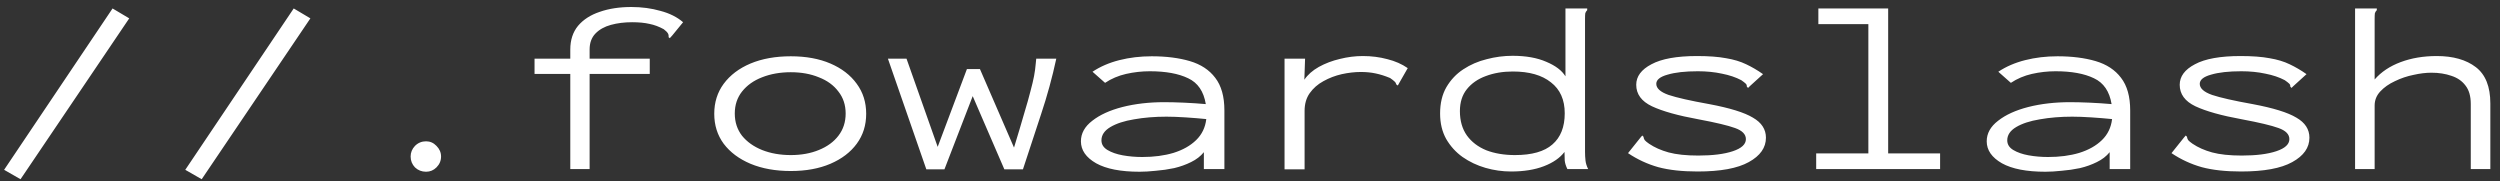 <svg width="207" height="15" viewBox="0 0 207 15" fill="none" xmlns="http://www.w3.org/2000/svg">
<rect x="0" y="0" width="207" height="15" fill="#333333" stroke="none"/>
<path d="M1.7 14.84L0.34 14.06L9.32 0.7L10.7 1.52L1.7 14.84ZM16.7 14.84L15.34 14.06L24.32 0.7L25.7 1.52L16.7 14.84ZM35.28 14.22C34.92 14.22 34.613 14.1 34.36 13.86C34.12 13.607 34 13.307 34 12.96C34 12.627 34.12 12.333 34.36 12.08C34.613 11.827 34.92 11.7 35.28 11.7C35.613 11.7 35.9 11.827 36.14 12.08C36.393 12.333 36.52 12.627 36.52 12.96C36.52 13.307 36.393 13.607 36.14 13.86C35.9 14.1 35.613 14.22 35.28 14.22ZM47.22 6.12H44.26V4.86H47.22V4.1C47.22 3.313 47.433 2.66 47.86 2.14C48.3 1.62 48.9 1.233 49.66 0.98C50.42 0.713 51.293 0.58 52.28 0.58C53.133 0.58 53.933 0.687 54.68 0.9C55.44 1.1 56.067 1.413 56.56 1.84L55.66 2.94L55.46 3.16L55.36 3.08C55.373 2.947 55.353 2.84 55.3 2.76C55.247 2.667 55.133 2.553 54.96 2.42C54.573 2.207 54.18 2.06 53.78 1.98C53.38 1.887 52.9 1.84 52.34 1.84C51.7 1.84 51.113 1.913 50.58 2.06C50.047 2.207 49.62 2.447 49.3 2.78C48.98 3.113 48.82 3.553 48.82 4.1V4.86H53.8V6.12H48.82V14H47.22V6.12ZM65.48 14.16C64.213 14.16 63.1 13.96 62.14 13.56C61.193 13.16 60.453 12.607 59.92 11.9C59.4 11.193 59.14 10.367 59.14 9.42C59.14 8.473 59.4 7.647 59.92 6.94C60.453 6.22 61.193 5.66 62.14 5.26C63.1 4.86 64.213 4.66 65.48 4.66C66.733 4.66 67.827 4.86 68.76 5.26C69.693 5.66 70.42 6.22 70.94 6.94C71.46 7.647 71.72 8.473 71.72 9.42C71.72 10.367 71.46 11.193 70.94 11.9C70.42 12.607 69.693 13.16 68.76 13.56C67.827 13.96 66.733 14.16 65.48 14.16ZM65.48 12.84C66.347 12.84 67.12 12.7 67.8 12.42C68.493 12.14 69.033 11.747 69.42 11.24C69.82 10.72 70.02 10.107 70.02 9.4C70.02 8.693 69.82 8.087 69.42 7.58C69.033 7.06 68.493 6.667 67.8 6.4C67.12 6.12 66.347 5.98 65.48 5.98C64.6 5.98 63.807 6.12 63.1 6.4C62.407 6.667 61.853 7.06 61.44 7.58C61.04 8.087 60.84 8.693 60.84 9.4C60.84 10.107 61.04 10.72 61.44 11.24C61.853 11.747 62.407 12.14 63.1 12.42C63.807 12.7 64.6 12.84 65.48 12.84ZM76.7 14.02L73.52 4.86H75.06L77.64 12.16L80.06 5.72H81.14L83.96 12.22C84.307 11.087 84.587 10.147 84.8 9.4C85.027 8.653 85.2 8.04 85.32 7.56C85.453 7.067 85.553 6.647 85.62 6.3C85.687 5.94 85.733 5.593 85.76 5.26L85.8 4.86H87.46C87.127 6.407 86.707 7.94 86.2 9.46C85.707 10.98 85.207 12.5 84.7 14.02H83.16L80.54 7.96L78.2 14.02H76.7ZM94.36 14.22C92.8 14.22 91.6 13.987 90.76 13.52C89.92 13.04 89.5 12.433 89.5 11.7C89.5 11.047 89.813 10.48 90.44 10C91.067 9.507 91.9 9.127 92.94 8.86C93.993 8.593 95.147 8.46 96.4 8.46C96.867 8.46 97.407 8.473 98.02 8.5C98.633 8.527 99.24 8.567 99.84 8.62C99.667 7.567 99.18 6.853 98.38 6.48C97.58 6.093 96.52 5.9 95.2 5.9C94.547 5.9 93.893 5.973 93.24 6.12C92.6 6.267 92.02 6.513 91.5 6.86L90.46 5.94C91.1 5.513 91.84 5.193 92.68 4.98C93.52 4.767 94.413 4.66 95.36 4.66C96.56 4.66 97.613 4.793 98.52 5.06C99.427 5.327 100.127 5.787 100.62 6.44C101.127 7.093 101.38 7.993 101.38 9.14V14H99.68V12.6C99.413 12.933 99.06 13.207 98.62 13.42C98.193 13.633 97.727 13.8 97.22 13.92C96.713 14.027 96.207 14.1 95.7 14.14C95.207 14.193 94.76 14.22 94.36 14.22ZM91.2 11.62C91.2 11.953 91.367 12.22 91.7 12.42C92.033 12.62 92.453 12.767 92.96 12.86C93.48 12.953 94.02 13 94.58 13C95.54 13 96.4 12.887 97.16 12.66C97.933 12.42 98.56 12.067 99.04 11.6C99.52 11.133 99.8 10.553 99.88 9.86C99.36 9.807 98.793 9.76 98.18 9.72C97.567 9.68 97.033 9.66 96.58 9.66C95.62 9.66 94.727 9.733 93.9 9.88C93.087 10.013 92.433 10.227 91.94 10.52C91.447 10.813 91.2 11.18 91.2 11.62ZM106.36 4.86H108.06L108 6.6C108.28 6.187 108.68 5.833 109.2 5.54C109.733 5.247 110.313 5.027 110.94 4.88C111.58 4.72 112.213 4.64 112.84 4.64C113.56 4.64 114.24 4.727 114.88 4.9C115.52 5.06 116.08 5.307 116.56 5.64L115.84 6.9L115.74 7.08L115.62 7C115.593 6.893 115.54 6.807 115.46 6.74C115.393 6.673 115.273 6.58 115.1 6.46C114.687 6.287 114.287 6.16 113.9 6.08C113.527 6 113.12 5.96 112.68 5.96C112.173 5.96 111.647 6.02 111.1 6.14C110.567 6.26 110.06 6.453 109.58 6.72C109.113 6.973 108.733 7.307 108.44 7.72C108.16 8.12 108.02 8.607 108.02 9.18V14.02H106.36V4.86ZM125.12 14.2C124.4 14.2 123.693 14.1 123 13.9C122.307 13.7 121.673 13.4 121.1 13C120.54 12.6 120.087 12.1 119.74 11.5C119.407 10.9 119.24 10.2 119.24 9.4C119.24 8.547 119.413 7.82 119.76 7.22C120.12 6.607 120.587 6.113 121.16 5.74C121.747 5.353 122.393 5.073 123.1 4.9C123.807 4.713 124.52 4.62 125.24 4.62C126.347 4.62 127.28 4.787 128.04 5.12C128.8 5.44 129.327 5.84 129.62 6.32V0.7H131.42V0.84C131.34 0.92 131.287 1.007 131.26 1.1C131.247 1.193 131.24 1.353 131.24 1.58V12.58C131.24 12.82 131.253 13.06 131.28 13.3C131.307 13.527 131.38 13.76 131.5 14H129.78C129.66 13.76 129.587 13.527 129.56 13.3C129.547 13.06 129.54 12.82 129.54 12.58C129.167 13.073 128.6 13.467 127.84 13.76C127.08 14.053 126.173 14.2 125.12 14.2ZM125.44 12.84C126.84 12.84 127.873 12.547 128.54 11.96C129.22 11.373 129.56 10.513 129.56 9.38C129.56 8.26 129.18 7.407 128.42 6.82C127.673 6.22 126.62 5.92 125.26 5.92C124.433 5.92 123.687 6.047 123.02 6.3C122.367 6.54 121.847 6.9 121.46 7.38C121.073 7.86 120.88 8.467 120.88 9.2C120.88 10 121.073 10.673 121.46 11.22C121.847 11.753 122.38 12.16 123.06 12.44C123.753 12.707 124.547 12.84 125.44 12.84ZM140.56 14.2C139.28 14.2 138.193 14.08 137.3 13.84C136.407 13.587 135.573 13.2 134.8 12.68L135.84 11.38L135.98 11.22L136.08 11.32C136.093 11.427 136.127 11.52 136.18 11.6C136.247 11.68 136.367 11.78 136.54 11.9C136.993 12.207 137.533 12.447 138.16 12.62C138.8 12.793 139.62 12.88 140.62 12.88C141.807 12.88 142.76 12.76 143.48 12.52C144.2 12.28 144.56 11.947 144.56 11.52C144.56 11.12 144.26 10.813 143.66 10.6C143.073 10.387 142.067 10.147 140.64 9.88C138.947 9.573 137.66 9.213 136.78 8.8C135.913 8.387 135.48 7.793 135.48 7.02C135.48 6.327 135.9 5.76 136.74 5.32C137.58 4.867 138.84 4.64 140.52 4.64C141.48 4.64 142.28 4.7 142.92 4.82C143.56 4.927 144.113 5.093 144.58 5.32C145.06 5.547 145.527 5.82 145.98 6.14L144.88 7.14L144.74 7.28L144.64 7.18C144.64 7.06 144.607 6.973 144.54 6.92C144.473 6.853 144.353 6.76 144.18 6.64C143.727 6.4 143.193 6.22 142.58 6.1C141.967 5.967 141.3 5.9 140.58 5.9C139.54 5.9 138.707 5.993 138.08 6.18C137.453 6.353 137.14 6.607 137.14 6.94C137.14 7.313 137.48 7.62 138.16 7.86C138.84 8.087 139.96 8.34 141.52 8.62C143.227 8.94 144.433 9.313 145.14 9.74C145.86 10.153 146.22 10.707 146.22 11.4C146.22 12.227 145.747 12.9 144.8 13.42C143.867 13.94 142.453 14.2 140.56 14.2ZM150.38 14V12.7H154.7V2H150.56V0.7H156.34V12.7H160.64V14H150.38ZM169.36 14.22C167.8 14.22 166.6 13.987 165.76 13.52C164.92 13.04 164.5 12.433 164.5 11.7C164.5 11.047 164.813 10.48 165.44 10C166.067 9.507 166.9 9.127 167.94 8.86C168.993 8.593 170.147 8.46 171.4 8.46C171.867 8.46 172.407 8.473 173.02 8.5C173.633 8.527 174.24 8.567 174.84 8.62C174.667 7.567 174.18 6.853 173.38 6.48C172.58 6.093 171.52 5.9 170.2 5.9C169.547 5.9 168.893 5.973 168.24 6.12C167.6 6.267 167.02 6.513 166.5 6.86L165.46 5.94C166.1 5.513 166.84 5.193 167.68 4.98C168.52 4.767 169.413 4.66 170.36 4.66C171.56 4.66 172.613 4.793 173.52 5.06C174.427 5.327 175.127 5.787 175.62 6.44C176.127 7.093 176.38 7.993 176.38 9.14V14H174.68V12.6C174.413 12.933 174.06 13.207 173.62 13.42C173.193 13.633 172.727 13.8 172.22 13.92C171.713 14.027 171.207 14.1 170.7 14.14C170.207 14.193 169.76 14.22 169.36 14.22ZM166.2 11.62C166.2 11.953 166.367 12.22 166.7 12.42C167.033 12.62 167.453 12.767 167.96 12.86C168.48 12.953 169.02 13 169.58 13C170.54 13 171.4 12.887 172.16 12.66C172.933 12.42 173.56 12.067 174.04 11.6C174.52 11.133 174.8 10.553 174.88 9.86C174.36 9.807 173.793 9.76 173.18 9.72C172.567 9.68 172.033 9.66 171.58 9.66C170.62 9.66 169.727 9.733 168.9 9.88C168.087 10.013 167.433 10.227 166.94 10.52C166.447 10.813 166.2 11.18 166.2 11.62ZM185.56 14.2C184.28 14.2 183.193 14.08 182.3 13.84C181.407 13.587 180.573 13.2 179.8 12.68L180.84 11.38L180.98 11.22L181.08 11.32C181.093 11.427 181.127 11.52 181.18 11.6C181.247 11.68 181.367 11.78 181.54 11.9C181.993 12.207 182.533 12.447 183.16 12.62C183.8 12.793 184.62 12.88 185.62 12.88C186.807 12.88 187.76 12.76 188.48 12.52C189.2 12.28 189.56 11.947 189.56 11.52C189.56 11.12 189.26 10.813 188.66 10.6C188.073 10.387 187.067 10.147 185.64 9.88C183.947 9.573 182.66 9.213 181.78 8.8C180.913 8.387 180.48 7.793 180.48 7.02C180.48 6.327 180.9 5.76 181.74 5.32C182.58 4.867 183.84 4.64 185.52 4.64C186.48 4.64 187.28 4.7 187.92 4.82C188.56 4.927 189.113 5.093 189.58 5.32C190.06 5.547 190.527 5.82 190.98 6.14L189.88 7.14L189.74 7.28L189.64 7.18C189.64 7.06 189.607 6.973 189.54 6.92C189.473 6.853 189.353 6.76 189.18 6.64C188.727 6.4 188.193 6.22 187.58 6.1C186.967 5.967 186.3 5.9 185.58 5.9C184.54 5.9 183.707 5.993 183.08 6.18C182.453 6.353 182.14 6.607 182.14 6.94C182.14 7.313 182.48 7.62 183.16 7.86C183.84 8.087 184.96 8.34 186.52 8.62C188.227 8.94 189.433 9.313 190.14 9.74C190.86 10.153 191.22 10.707 191.22 11.4C191.22 12.227 190.747 12.9 189.8 13.42C188.867 13.94 187.453 14.2 185.56 14.2ZM195 0.7H196.8V0.84C196.72 0.92 196.667 1.007 196.64 1.1C196.627 1.193 196.62 1.353 196.62 1.58V6.58C197.167 5.953 197.887 5.473 198.78 5.14C199.673 4.807 200.667 4.64 201.76 4.64C203.12 4.64 204.2 4.947 205 5.56C205.8 6.173 206.2 7.173 206.2 8.56V14H204.58V8.6C204.58 7.96 204.433 7.453 204.14 7.08C203.86 6.707 203.473 6.44 202.98 6.28C202.487 6.107 201.933 6.02 201.32 6.02C200.867 6.02 200.373 6.08 199.84 6.2C199.307 6.307 198.793 6.48 198.3 6.72C197.807 6.947 197.4 7.233 197.08 7.58C196.773 7.913 196.62 8.3 196.62 8.74V14H195V0.7Z" fill="white"/>
</svg>
